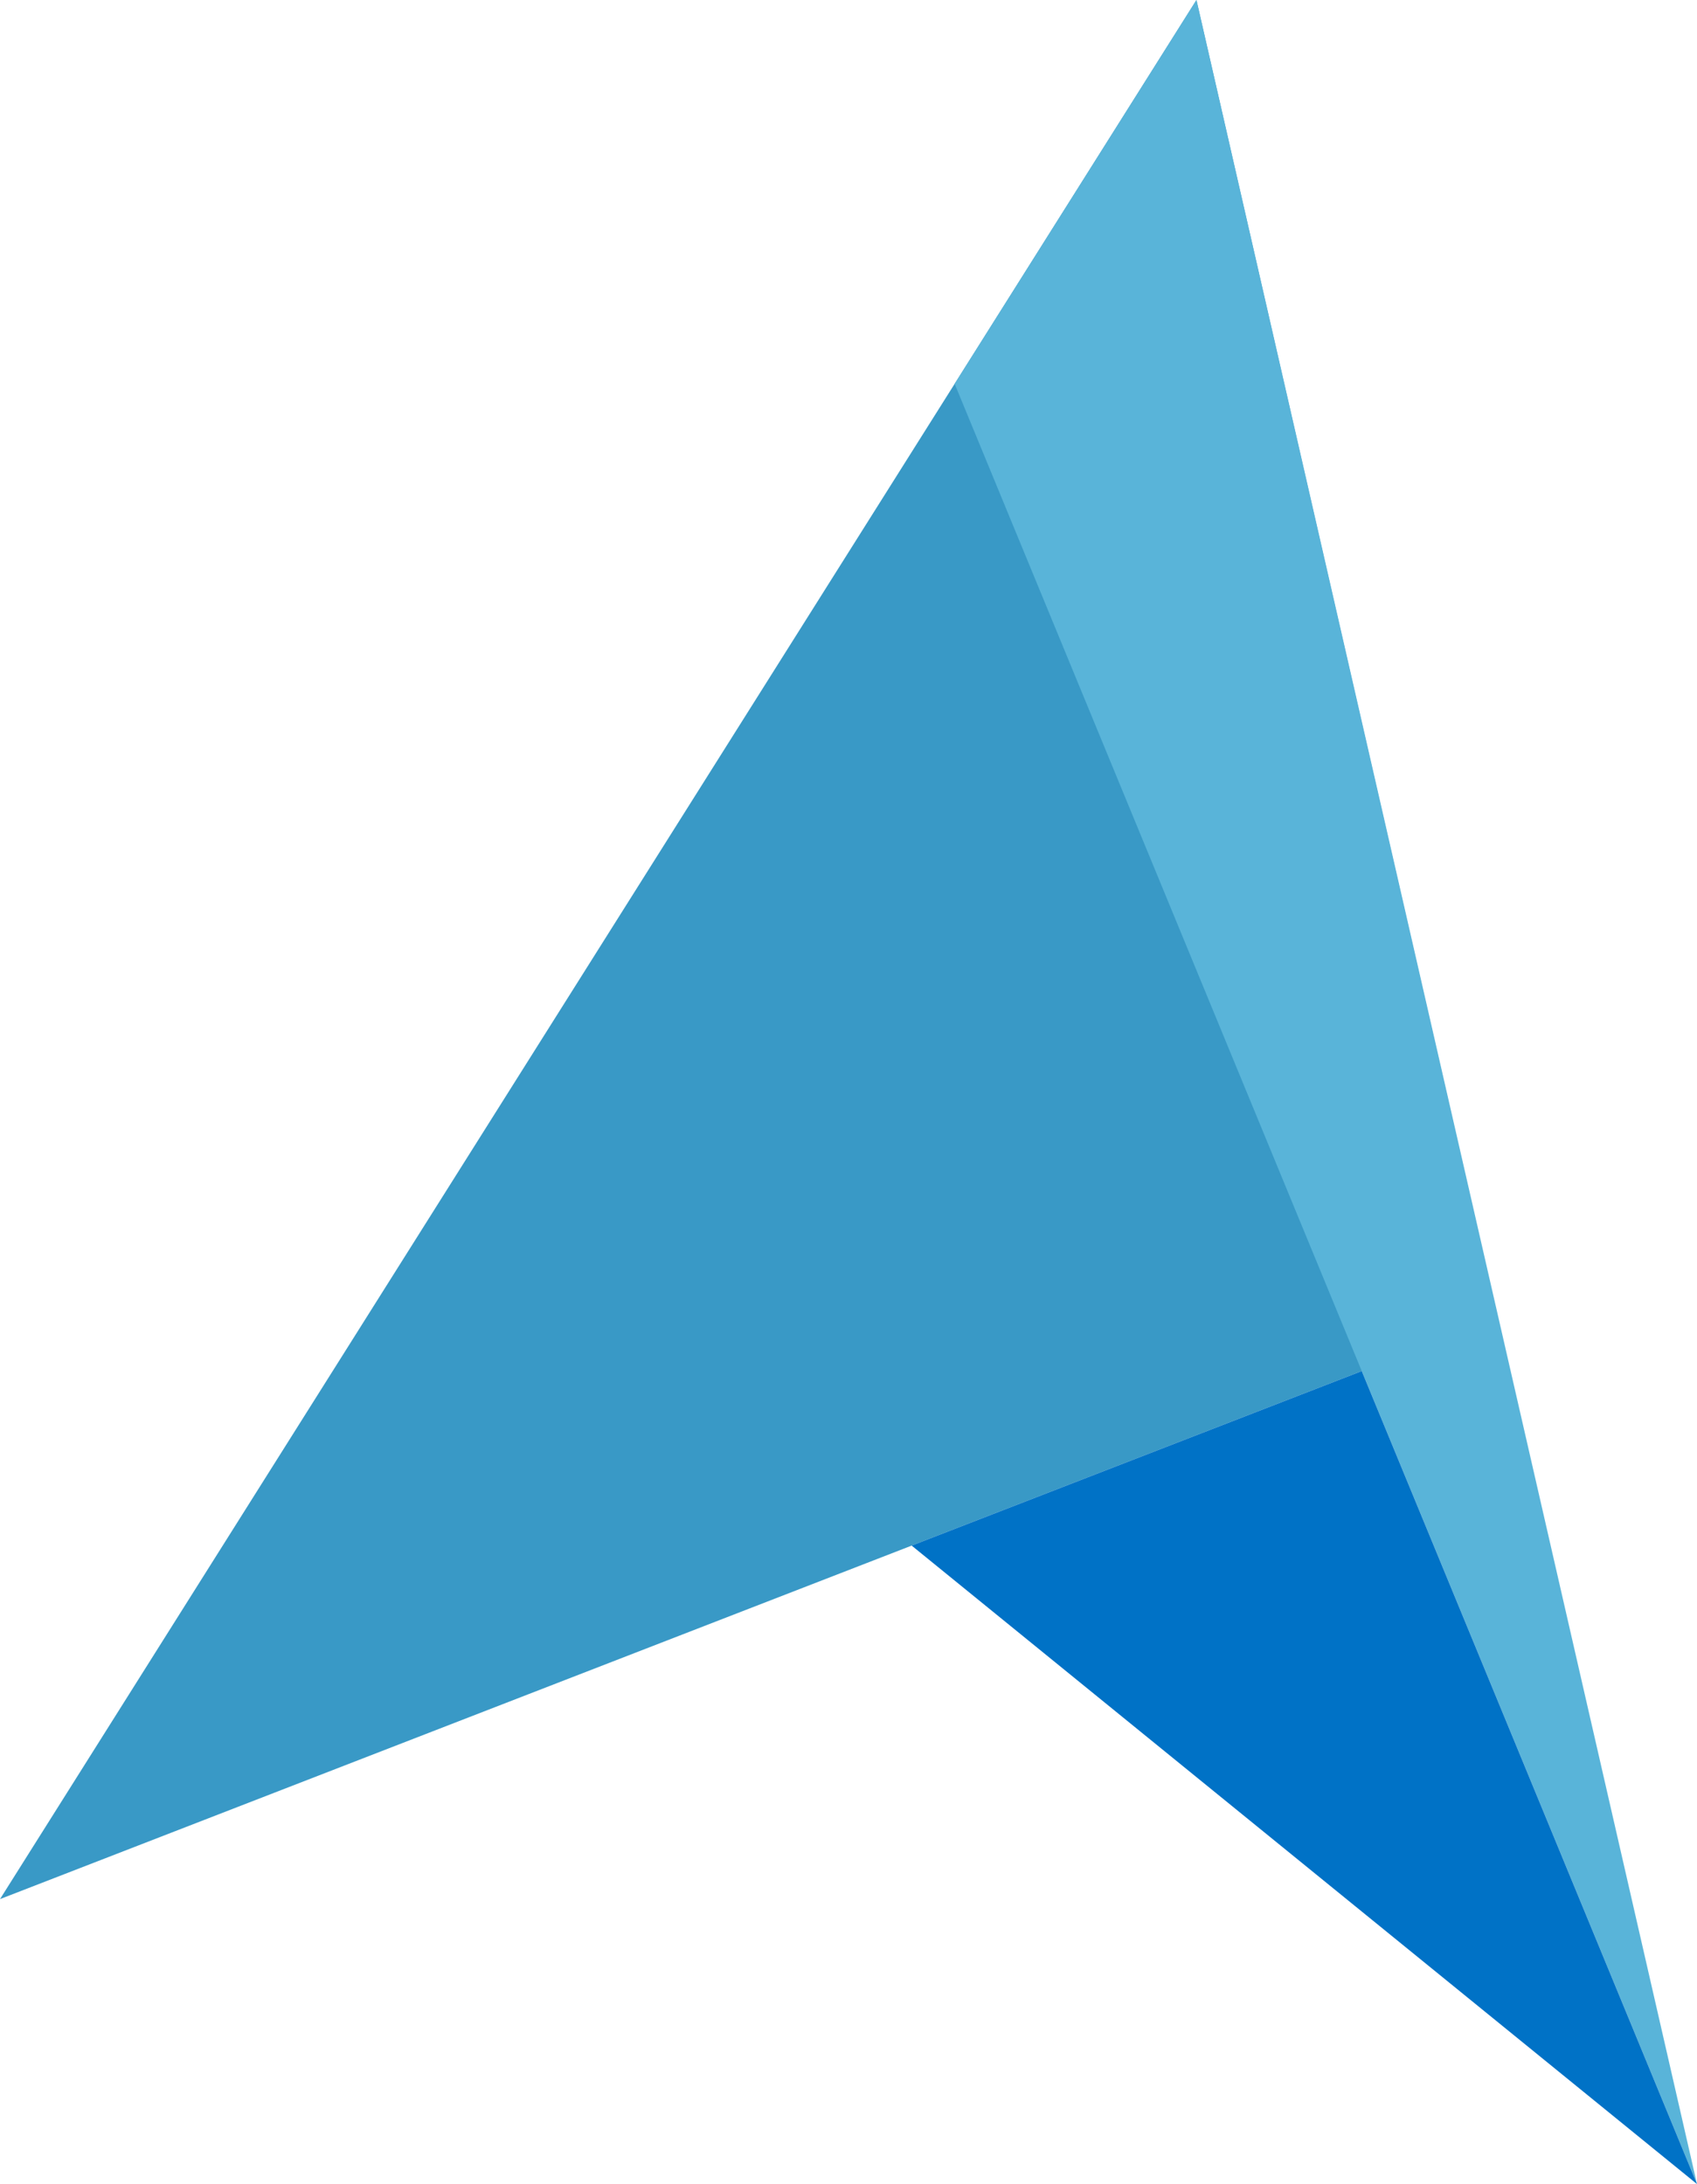 <svg xmlns="http://www.w3.org/2000/svg" width="174.544" height="224.61"><path d="M123.06 0L0 195.304l154.077-59.735z" fill="#3999c6"/><path d="M98.188 39.47l76.356 185.14L123.06 0z" fill="#59b4d9"/><path d="M93.768 158.95l46.294-17.948 34.482 83.608z" fill="#0072c6"/></svg>